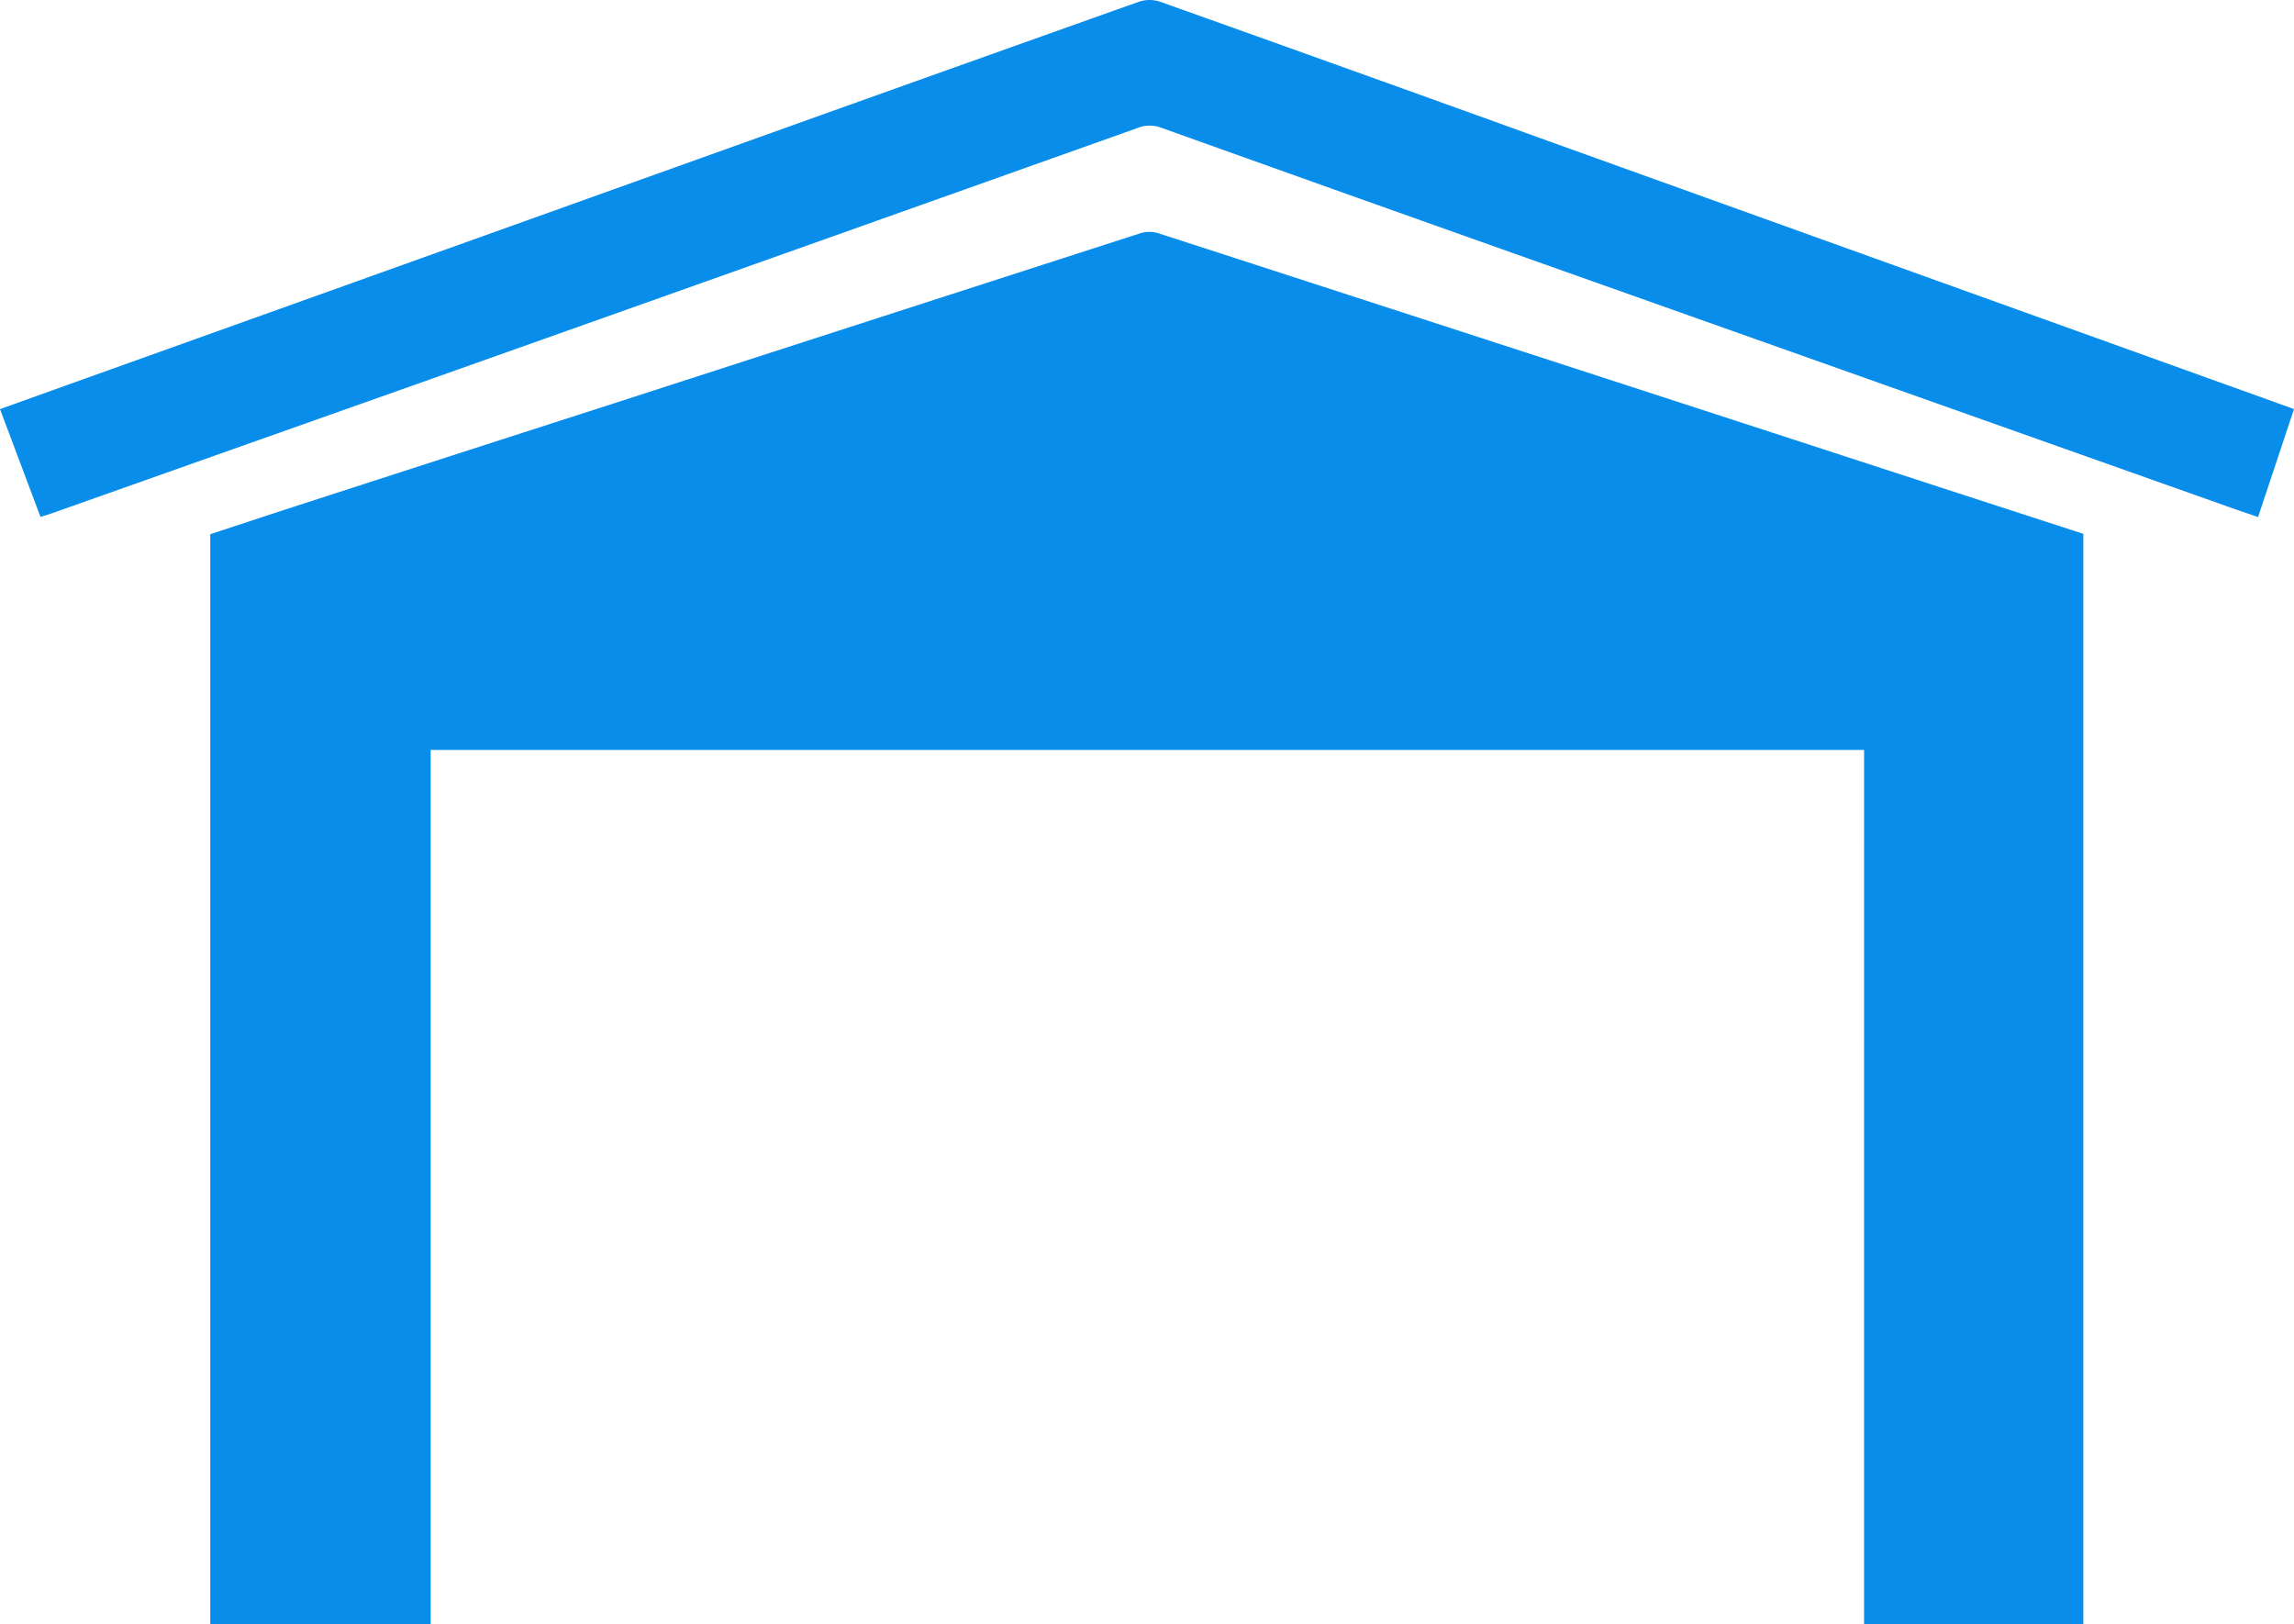 <svg xmlns="http://www.w3.org/2000/svg" xmlns:xlink="http://www.w3.org/1999/xlink" width="70.232" height="49.738" viewBox="0 0 70.232 49.738">
  <defs>
    <clipPath id="clip-path">
      <rect id="Rectangle_104" data-name="Rectangle 104" width="70.232" height="49.738" fill="#088deb"/>
    </clipPath>
  </defs>
  <g id="icon-house" clip-path="url(#clip-path)">
    <path id="Path_3283" data-name="Path 3283" d="M146.826,121.937H102.941v26.776H96.193V115.332c.88-.289,1.771-.586,2.665-.875q4.626-1.5,9.254-2.99,8.286-2.681,16.574-5.356a.93.93,0,0,1,.537.007Q137.2,110,149.167,113.9l4.371,1.42V148.71h-6.713Z" transform="translate(-89.756 -98.975)" fill="#088deb"/>
    <path id="Path_3285" data-name="Path 3285" d="M70.232,12.524l-1.1,3.306c-.334-.115-.644-.219-.953-.329q-11-3.9-21.993-7.8-5.333-1.892-10.66-3.8a1.011,1.011,0,0,0-.733.029Q24.425,7.62,14.055,11.3L1.631,15.7c-.122.043-.247.08-.391.126L0,12.526l1.968-.707L24.385,3.792Q29.621,1.918,34.862.055a1.017,1.017,0,0,1,.631-.011q5.976,2.129,11.942,4.285l20.274,7.288,2.523.907" transform="translate(0 0.001)" fill="#088deb"/>
  </g>
</svg>
